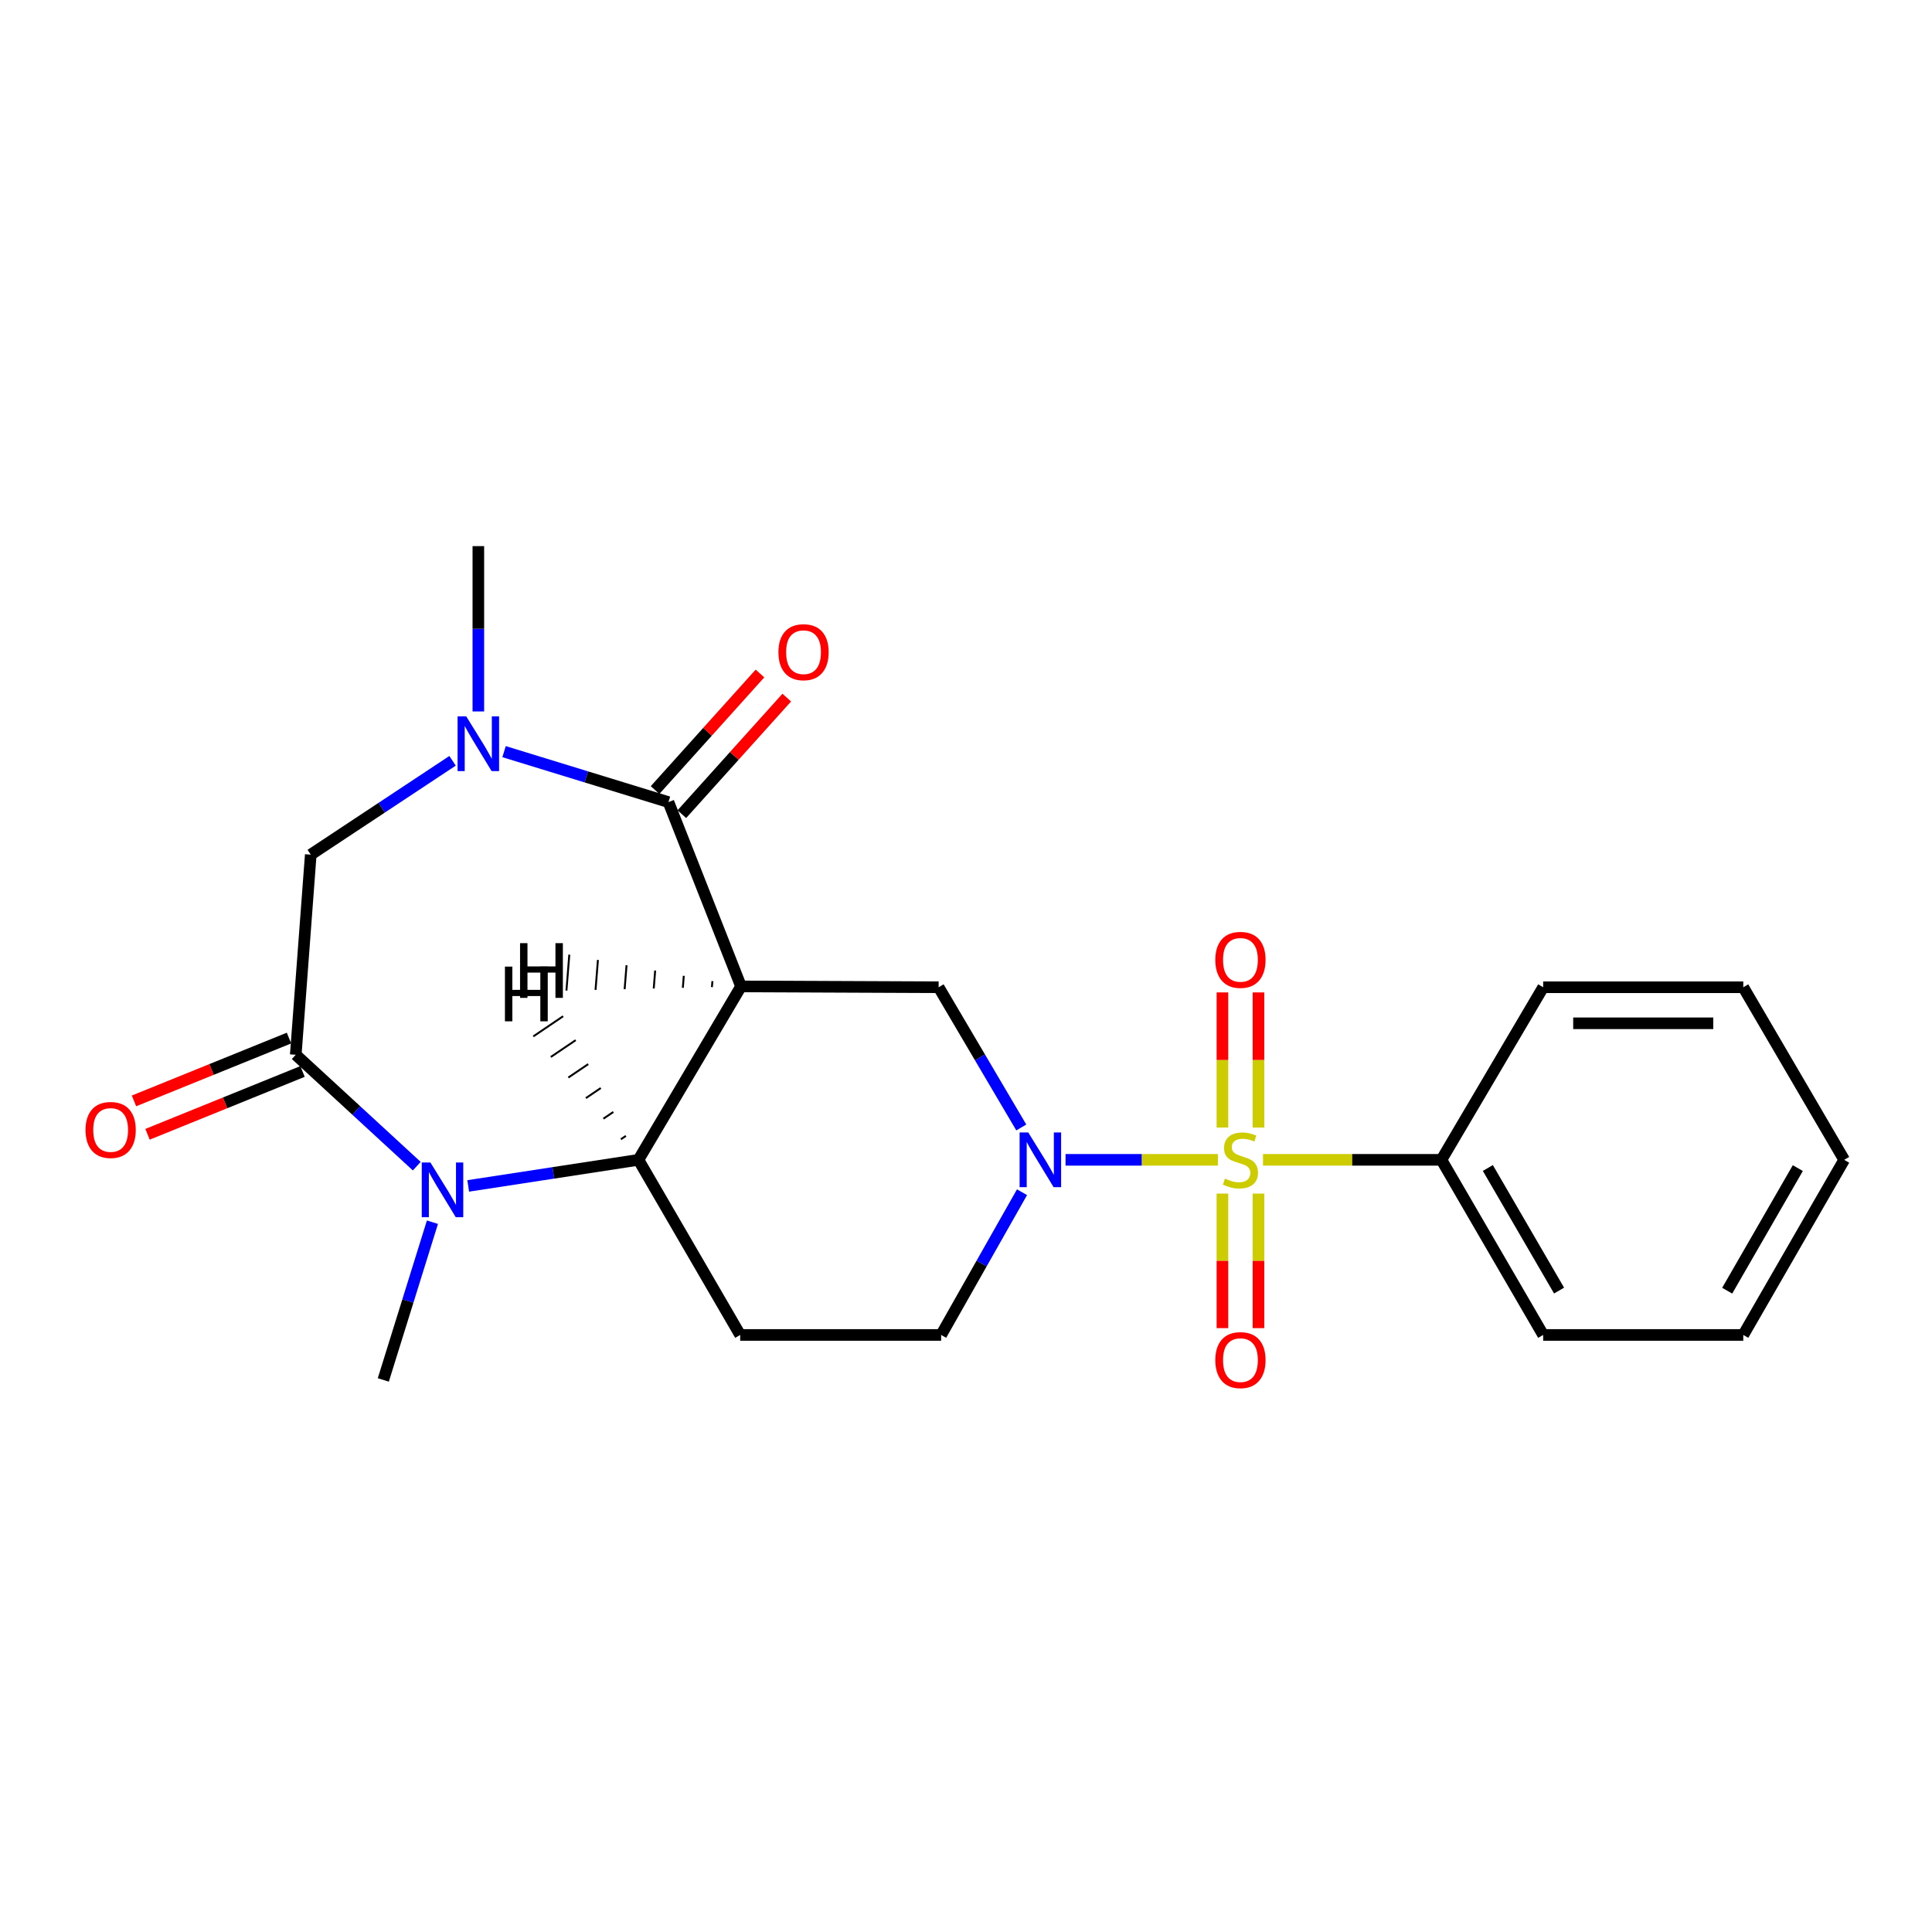 <?xml version='1.0' encoding='iso-8859-1'?>
<svg version='1.1' baseProfile='full'
              xmlns='http://www.w3.org/2000/svg'
                      xmlns:rdkit='http://www.rdkit.org/xml'
                      xmlns:xlink='http://www.w3.org/1999/xlink'
                  xml:space='preserve'
width='1000px' height='1000px' viewBox='0 0 1000 1000'>
<!-- END OF HEADER -->
<rect style='opacity:1.0;fill:#FFFFFF;stroke:none' width='1000' height='1000' x='0' y='0'> </rect>
<path class='bond-1' d='M 630.383,600.327 L 590.954,600.327' style='fill:none;fill-rule:evenodd;stroke:#CCCC00;stroke-width:6px;stroke-linecap:butt;stroke-linejoin:miter;stroke-opacity:1' />
<path class='bond-1' d='M 590.954,600.327 L 551.525,600.327' style='fill:none;fill-rule:evenodd;stroke:#0000FF;stroke-width:6px;stroke-linecap:butt;stroke-linejoin:miter;stroke-opacity:1' />
<path class='bond-10' d='M 651.378,583.617 L 651.378,548.646' style='fill:none;fill-rule:evenodd;stroke:#CCCC00;stroke-width:6px;stroke-linecap:butt;stroke-linejoin:miter;stroke-opacity:1' />
<path class='bond-10' d='M 651.378,548.646 L 651.378,513.675' style='fill:none;fill-rule:evenodd;stroke:#FF0000;stroke-width:6px;stroke-linecap:butt;stroke-linejoin:miter;stroke-opacity:1' />
<path class='bond-10' d='M 632.725,583.617 L 632.725,548.646' style='fill:none;fill-rule:evenodd;stroke:#CCCC00;stroke-width:6px;stroke-linecap:butt;stroke-linejoin:miter;stroke-opacity:1' />
<path class='bond-10' d='M 632.725,548.646 L 632.725,513.675' style='fill:none;fill-rule:evenodd;stroke:#FF0000;stroke-width:6px;stroke-linecap:butt;stroke-linejoin:miter;stroke-opacity:1' />
<path class='bond-11' d='M 632.725,617.797 L 632.725,652.618' style='fill:none;fill-rule:evenodd;stroke:#CCCC00;stroke-width:6px;stroke-linecap:butt;stroke-linejoin:miter;stroke-opacity:1' />
<path class='bond-11' d='M 632.725,652.618 L 632.725,687.439' style='fill:none;fill-rule:evenodd;stroke:#FF0000;stroke-width:6px;stroke-linecap:butt;stroke-linejoin:miter;stroke-opacity:1' />
<path class='bond-11' d='M 651.378,617.797 L 651.378,652.618' style='fill:none;fill-rule:evenodd;stroke:#CCCC00;stroke-width:6px;stroke-linecap:butt;stroke-linejoin:miter;stroke-opacity:1' />
<path class='bond-11' d='M 651.378,652.618 L 651.378,687.439' style='fill:none;fill-rule:evenodd;stroke:#FF0000;stroke-width:6px;stroke-linecap:butt;stroke-linejoin:miter;stroke-opacity:1' />
<path class='bond-13' d='M 653.732,600.327 L 699.907,600.327' style='fill:none;fill-rule:evenodd;stroke:#CCCC00;stroke-width:6px;stroke-linecap:butt;stroke-linejoin:miter;stroke-opacity:1' />
<path class='bond-13' d='M 699.907,600.327 L 746.082,600.327' style='fill:none;fill-rule:evenodd;stroke:#000000;stroke-width:6px;stroke-linecap:butt;stroke-linejoin:miter;stroke-opacity:1' />
<path class='bond-0' d='M 383.557,510.566 L 485.836,511.002' style='fill:none;fill-rule:evenodd;stroke:#000000;stroke-width:6px;stroke-linecap:butt;stroke-linejoin:miter;stroke-opacity:1' />
<path class='bond-2' d='M 383.557,510.566 L 345.993,415.169' style='fill:none;fill-rule:evenodd;stroke:#000000;stroke-width:6px;stroke-linecap:butt;stroke-linejoin:miter;stroke-opacity:1' />
<path class='bond-24' d='M 383.557,510.566 L 330.459,600.327' style='fill:none;fill-rule:evenodd;stroke:#000000;stroke-width:6px;stroke-linecap:butt;stroke-linejoin:miter;stroke-opacity:1' />
<path class='bond-26' d='M 368.743,507.826 L 368.496,510.925' style='fill:none;fill-rule:evenodd;stroke:#000000;stroke-width:1.0px;stroke-linecap:butt;stroke-linejoin:miter;stroke-opacity:1' />
<path class='bond-26' d='M 353.928,505.086 L 353.434,511.284' style='fill:none;fill-rule:evenodd;stroke:#000000;stroke-width:1.0px;stroke-linecap:butt;stroke-linejoin:miter;stroke-opacity:1' />
<path class='bond-26' d='M 339.114,502.346 L 338.373,511.643' style='fill:none;fill-rule:evenodd;stroke:#000000;stroke-width:1.0px;stroke-linecap:butt;stroke-linejoin:miter;stroke-opacity:1' />
<path class='bond-26' d='M 324.299,499.606 L 323.312,512.002' style='fill:none;fill-rule:evenodd;stroke:#000000;stroke-width:1.0px;stroke-linecap:butt;stroke-linejoin:miter;stroke-opacity:1' />
<path class='bond-26' d='M 309.485,496.866 L 308.25,512.361' style='fill:none;fill-rule:evenodd;stroke:#000000;stroke-width:1.0px;stroke-linecap:butt;stroke-linejoin:miter;stroke-opacity:1' />
<path class='bond-26' d='M 294.671,494.126 L 293.189,512.72' style='fill:none;fill-rule:evenodd;stroke:#000000;stroke-width:1.0px;stroke-linecap:butt;stroke-linejoin:miter;stroke-opacity:1' />
<path class='bond-7' d='M 528.614,583.575 L 507.225,547.288' style='fill:none;fill-rule:evenodd;stroke:#0000FF;stroke-width:6px;stroke-linecap:butt;stroke-linejoin:miter;stroke-opacity:1' />
<path class='bond-7' d='M 507.225,547.288 L 485.836,511.002' style='fill:none;fill-rule:evenodd;stroke:#000000;stroke-width:6px;stroke-linecap:butt;stroke-linejoin:miter;stroke-opacity:1' />
<path class='bond-12' d='M 528.989,617.092 L 508.06,654.03' style='fill:none;fill-rule:evenodd;stroke:#0000FF;stroke-width:6px;stroke-linecap:butt;stroke-linejoin:miter;stroke-opacity:1' />
<path class='bond-12' d='M 508.06,654.03 L 487.131,690.969' style='fill:none;fill-rule:evenodd;stroke:#000000;stroke-width:6px;stroke-linecap:butt;stroke-linejoin:miter;stroke-opacity:1' />
<path class='bond-5' d='M 345.993,415.169 L 303.448,402.109' style='fill:none;fill-rule:evenodd;stroke:#000000;stroke-width:6px;stroke-linecap:butt;stroke-linejoin:miter;stroke-opacity:1' />
<path class='bond-5' d='M 303.448,402.109 L 260.903,389.048' style='fill:none;fill-rule:evenodd;stroke:#0000FF;stroke-width:6px;stroke-linecap:butt;stroke-linejoin:miter;stroke-opacity:1' />
<path class='bond-14' d='M 352.925,421.408 L 380.077,391.242' style='fill:none;fill-rule:evenodd;stroke:#000000;stroke-width:6px;stroke-linecap:butt;stroke-linejoin:miter;stroke-opacity:1' />
<path class='bond-14' d='M 380.077,391.242 L 407.228,361.076' style='fill:none;fill-rule:evenodd;stroke:#FF0000;stroke-width:6px;stroke-linecap:butt;stroke-linejoin:miter;stroke-opacity:1' />
<path class='bond-14' d='M 339.061,408.929 L 366.213,378.763' style='fill:none;fill-rule:evenodd;stroke:#000000;stroke-width:6px;stroke-linecap:butt;stroke-linejoin:miter;stroke-opacity:1' />
<path class='bond-14' d='M 366.213,378.763 L 393.364,348.597' style='fill:none;fill-rule:evenodd;stroke:#FF0000;stroke-width:6px;stroke-linecap:butt;stroke-linejoin:miter;stroke-opacity:1' />
<path class='bond-3' d='M 242.346,613.832 L 286.403,607.079' style='fill:none;fill-rule:evenodd;stroke:#0000FF;stroke-width:6px;stroke-linecap:butt;stroke-linejoin:miter;stroke-opacity:1' />
<path class='bond-3' d='M 286.403,607.079 L 330.459,600.327' style='fill:none;fill-rule:evenodd;stroke:#000000;stroke-width:6px;stroke-linecap:butt;stroke-linejoin:miter;stroke-opacity:1' />
<path class='bond-6' d='M 215.72,603.608 L 184.401,574.776' style='fill:none;fill-rule:evenodd;stroke:#0000FF;stroke-width:6px;stroke-linecap:butt;stroke-linejoin:miter;stroke-opacity:1' />
<path class='bond-6' d='M 184.401,574.776 L 153.083,545.944' style='fill:none;fill-rule:evenodd;stroke:#000000;stroke-width:6px;stroke-linecap:butt;stroke-linejoin:miter;stroke-opacity:1' />
<path class='bond-16' d='M 223.828,632.607 L 211.113,673.43' style='fill:none;fill-rule:evenodd;stroke:#0000FF;stroke-width:6px;stroke-linecap:butt;stroke-linejoin:miter;stroke-opacity:1' />
<path class='bond-16' d='M 211.113,673.43 L 198.399,714.253' style='fill:none;fill-rule:evenodd;stroke:#000000;stroke-width:6px;stroke-linecap:butt;stroke-linejoin:miter;stroke-opacity:1' />
<path class='bond-4' d='M 330.459,600.327 L 383.122,690.969' style='fill:none;fill-rule:evenodd;stroke:#000000;stroke-width:6px;stroke-linecap:butt;stroke-linejoin:miter;stroke-opacity:1' />
<path class='bond-27' d='M 323.963,587.939 L 321.387,589.68' style='fill:none;fill-rule:evenodd;stroke:#000000;stroke-width:1.0px;stroke-linecap:butt;stroke-linejoin:miter;stroke-opacity:1' />
<path class='bond-27' d='M 317.466,575.551 L 312.315,579.033' style='fill:none;fill-rule:evenodd;stroke:#000000;stroke-width:1.0px;stroke-linecap:butt;stroke-linejoin:miter;stroke-opacity:1' />
<path class='bond-27' d='M 310.97,563.163 L 303.243,568.386' style='fill:none;fill-rule:evenodd;stroke:#000000;stroke-width:1.0px;stroke-linecap:butt;stroke-linejoin:miter;stroke-opacity:1' />
<path class='bond-27' d='M 304.473,550.776 L 294.171,557.739' style='fill:none;fill-rule:evenodd;stroke:#000000;stroke-width:1.0px;stroke-linecap:butt;stroke-linejoin:miter;stroke-opacity:1' />
<path class='bond-27' d='M 297.977,538.388 L 285.099,547.092' style='fill:none;fill-rule:evenodd;stroke:#000000;stroke-width:1.0px;stroke-linecap:butt;stroke-linejoin:miter;stroke-opacity:1' />
<path class='bond-27' d='M 291.48,526 L 276.026,536.445' style='fill:none;fill-rule:evenodd;stroke:#000000;stroke-width:1.0px;stroke-linecap:butt;stroke-linejoin:miter;stroke-opacity:1' />
<path class='bond-8' d='M 234.249,393.789 L 197.547,418.074' style='fill:none;fill-rule:evenodd;stroke:#0000FF;stroke-width:6px;stroke-linecap:butt;stroke-linejoin:miter;stroke-opacity:1' />
<path class='bond-8' d='M 197.547,418.074 L 160.845,442.36' style='fill:none;fill-rule:evenodd;stroke:#000000;stroke-width:6px;stroke-linecap:butt;stroke-linejoin:miter;stroke-opacity:1' />
<path class='bond-17' d='M 247.59,368.244 L 247.59,325.459' style='fill:none;fill-rule:evenodd;stroke:#0000FF;stroke-width:6px;stroke-linecap:butt;stroke-linejoin:miter;stroke-opacity:1' />
<path class='bond-17' d='M 247.59,325.459 L 247.59,282.673' style='fill:none;fill-rule:evenodd;stroke:#000000;stroke-width:6px;stroke-linecap:butt;stroke-linejoin:miter;stroke-opacity:1' />
<path class='bond-15' d='M 149.579,537.301 L 109.466,553.562' style='fill:none;fill-rule:evenodd;stroke:#000000;stroke-width:6px;stroke-linecap:butt;stroke-linejoin:miter;stroke-opacity:1' />
<path class='bond-15' d='M 109.466,553.562 L 69.352,569.823' style='fill:none;fill-rule:evenodd;stroke:#FF0000;stroke-width:6px;stroke-linecap:butt;stroke-linejoin:miter;stroke-opacity:1' />
<path class='bond-15' d='M 156.587,554.587 L 116.473,570.848' style='fill:none;fill-rule:evenodd;stroke:#000000;stroke-width:6px;stroke-linecap:butt;stroke-linejoin:miter;stroke-opacity:1' />
<path class='bond-15' d='M 116.473,570.848 L 76.359,587.109' style='fill:none;fill-rule:evenodd;stroke:#FF0000;stroke-width:6px;stroke-linecap:butt;stroke-linejoin:miter;stroke-opacity:1' />
<path class='bond-25' d='M 153.083,545.944 L 160.845,442.36' style='fill:none;fill-rule:evenodd;stroke:#000000;stroke-width:6px;stroke-linecap:butt;stroke-linejoin:miter;stroke-opacity:1' />
<path class='bond-9' d='M 383.122,690.969 L 487.131,690.969' style='fill:none;fill-rule:evenodd;stroke:#000000;stroke-width:6px;stroke-linecap:butt;stroke-linejoin:miter;stroke-opacity:1' />
<path class='bond-18' d='M 746.082,600.327 L 798.744,690.969' style='fill:none;fill-rule:evenodd;stroke:#000000;stroke-width:6px;stroke-linecap:butt;stroke-linejoin:miter;stroke-opacity:1' />
<path class='bond-18' d='M 770.109,604.553 L 806.973,668.002' style='fill:none;fill-rule:evenodd;stroke:#000000;stroke-width:6px;stroke-linecap:butt;stroke-linejoin:miter;stroke-opacity:1' />
<path class='bond-19' d='M 746.082,600.327 L 798.744,511.002' style='fill:none;fill-rule:evenodd;stroke:#000000;stroke-width:6px;stroke-linecap:butt;stroke-linejoin:miter;stroke-opacity:1' />
<path class='bond-21' d='M 798.744,690.969 L 902.318,690.969' style='fill:none;fill-rule:evenodd;stroke:#000000;stroke-width:6px;stroke-linecap:butt;stroke-linejoin:miter;stroke-opacity:1' />
<path class='bond-20' d='M 798.744,511.002 L 902.318,511.002' style='fill:none;fill-rule:evenodd;stroke:#000000;stroke-width:6px;stroke-linecap:butt;stroke-linejoin:miter;stroke-opacity:1' />
<path class='bond-20' d='M 814.28,529.654 L 886.782,529.654' style='fill:none;fill-rule:evenodd;stroke:#000000;stroke-width:6px;stroke-linecap:butt;stroke-linejoin:miter;stroke-opacity:1' />
<path class='bond-22' d='M 902.318,511.002 L 954.545,600.327' style='fill:none;fill-rule:evenodd;stroke:#000000;stroke-width:6px;stroke-linecap:butt;stroke-linejoin:miter;stroke-opacity:1' />
<path class='bond-23' d='M 902.318,690.969 L 954.545,600.327' style='fill:none;fill-rule:evenodd;stroke:#000000;stroke-width:6px;stroke-linecap:butt;stroke-linejoin:miter;stroke-opacity:1' />
<path class='bond-23' d='M 893.99,668.06 L 930.55,604.611' style='fill:none;fill-rule:evenodd;stroke:#000000;stroke-width:6px;stroke-linecap:butt;stroke-linejoin:miter;stroke-opacity:1' />
<path  class='atom-0' d='M 634.052 610.047
Q 634.372 610.167, 635.692 610.727
Q 637.012 611.287, 638.452 611.647
Q 639.932 611.967, 641.372 611.967
Q 644.052 611.967, 645.612 610.687
Q 647.172 609.367, 647.172 607.087
Q 647.172 605.527, 646.372 604.567
Q 645.612 603.607, 644.412 603.087
Q 643.212 602.567, 641.212 601.967
Q 638.692 601.207, 637.172 600.487
Q 635.692 599.767, 634.612 598.247
Q 633.572 596.727, 633.572 594.167
Q 633.572 590.607, 635.972 588.407
Q 638.412 586.207, 643.212 586.207
Q 646.492 586.207, 650.212 587.767
L 649.292 590.847
Q 645.892 589.447, 643.332 589.447
Q 640.572 589.447, 639.052 590.607
Q 637.532 591.727, 637.572 593.687
Q 637.572 595.207, 638.332 596.127
Q 639.132 597.047, 640.252 597.567
Q 641.412 598.087, 643.332 598.687
Q 645.892 599.487, 647.412 600.287
Q 648.932 601.087, 650.012 602.727
Q 651.132 604.327, 651.132 607.087
Q 651.132 611.007, 648.492 613.127
Q 645.892 615.207, 641.532 615.207
Q 639.012 615.207, 637.092 614.647
Q 635.212 614.127, 632.972 613.207
L 634.052 610.047
' fill='#CCCC00'/>
<path  class='atom-2' d='M 532.228 586.167
L 541.508 601.167
Q 542.428 602.647, 543.908 605.327
Q 545.388 608.007, 545.468 608.167
L 545.468 586.167
L 549.228 586.167
L 549.228 614.487
L 545.348 614.487
L 535.388 598.087
Q 534.228 596.167, 532.988 593.967
Q 531.788 591.767, 531.428 591.087
L 531.428 614.487
L 527.748 614.487
L 527.748 586.167
L 532.228 586.167
' fill='#0000FF'/>
<path  class='atom-4' d='M 222.781 601.711
L 232.061 616.711
Q 232.981 618.191, 234.461 620.871
Q 235.941 623.551, 236.021 623.711
L 236.021 601.711
L 239.781 601.711
L 239.781 630.031
L 235.901 630.031
L 225.941 613.631
Q 224.781 611.711, 223.541 609.511
Q 222.341 607.311, 221.981 606.631
L 221.981 630.031
L 218.301 630.031
L 218.301 601.711
L 222.781 601.711
' fill='#0000FF'/>
<path  class='atom-6' d='M 241.33 370.802
L 250.61 385.802
Q 251.53 387.282, 253.01 389.962
Q 254.49 392.642, 254.57 392.802
L 254.57 370.802
L 258.33 370.802
L 258.33 399.122
L 254.45 399.122
L 244.49 382.722
Q 243.33 380.802, 242.09 378.602
Q 240.89 376.402, 240.53 375.722
L 240.53 399.122
L 236.85 399.122
L 236.85 370.802
L 241.33 370.802
' fill='#0000FF'/>
<path  class='atom-11' d='M 629.052 496.823
Q 629.052 490.023, 632.412 486.223
Q 635.772 482.423, 642.052 482.423
Q 648.332 482.423, 651.692 486.223
Q 655.052 490.023, 655.052 496.823
Q 655.052 503.703, 651.652 507.623
Q 648.252 511.503, 642.052 511.503
Q 635.812 511.503, 632.412 507.623
Q 629.052 503.743, 629.052 496.823
M 642.052 508.303
Q 646.372 508.303, 648.692 505.423
Q 651.052 502.503, 651.052 496.823
Q 651.052 491.263, 648.692 488.463
Q 646.372 485.623, 642.052 485.623
Q 637.732 485.623, 635.372 488.423
Q 633.052 491.223, 633.052 496.823
Q 633.052 502.543, 635.372 505.423
Q 637.732 508.303, 642.052 508.303
' fill='#FF0000'/>
<path  class='atom-12' d='M 629.052 703.991
Q 629.052 697.191, 632.412 693.391
Q 635.772 689.591, 642.052 689.591
Q 648.332 689.591, 651.692 693.391
Q 655.052 697.191, 655.052 703.991
Q 655.052 710.871, 651.652 714.791
Q 648.252 718.671, 642.052 718.671
Q 635.812 718.671, 632.412 714.791
Q 629.052 710.911, 629.052 703.991
M 642.052 715.471
Q 646.372 715.471, 648.692 712.591
Q 651.052 709.671, 651.052 703.991
Q 651.052 698.431, 648.692 695.631
Q 646.372 692.791, 642.052 692.791
Q 637.732 692.791, 635.372 695.591
Q 633.052 698.391, 633.052 703.991
Q 633.052 709.711, 635.372 712.591
Q 637.732 715.471, 642.052 715.471
' fill='#FF0000'/>
<path  class='atom-15' d='M 402.909 337.571
Q 402.909 330.771, 406.269 326.971
Q 409.629 323.171, 415.909 323.171
Q 422.189 323.171, 425.549 326.971
Q 428.909 330.771, 428.909 337.571
Q 428.909 344.451, 425.509 348.371
Q 422.109 352.251, 415.909 352.251
Q 409.669 352.251, 406.269 348.371
Q 402.909 344.491, 402.909 337.571
M 415.909 349.051
Q 420.229 349.051, 422.549 346.171
Q 424.909 343.251, 424.909 337.571
Q 424.909 332.011, 422.549 329.211
Q 420.229 326.371, 415.909 326.371
Q 411.589 326.371, 409.229 329.171
Q 406.909 331.971, 406.909 337.571
Q 406.909 343.291, 409.229 346.171
Q 411.589 349.051, 415.909 349.051
' fill='#FF0000'/>
<path  class='atom-16' d='M 44.271 584.863
Q 44.271 578.063, 47.631 574.263
Q 50.991 570.463, 57.271 570.463
Q 63.551 570.463, 66.911 574.263
Q 70.271 578.063, 70.271 584.863
Q 70.271 591.743, 66.871 595.663
Q 63.471 599.543, 57.271 599.543
Q 51.031 599.543, 47.631 595.663
Q 44.271 591.783, 44.271 584.863
M 57.271 596.343
Q 61.591 596.343, 63.911 593.463
Q 66.271 590.543, 66.271 584.863
Q 66.271 579.303, 63.911 576.503
Q 61.591 573.663, 57.271 573.663
Q 52.951 573.663, 50.591 576.463
Q 48.271 579.263, 48.271 584.863
Q 48.271 590.583, 50.591 593.463
Q 52.951 596.343, 57.271 596.343
' fill='#FF0000'/>
<path  class='atom-24' d='M 269.179 488.174
L 273.019 488.174
L 273.019 500.214
L 287.499 500.214
L 287.499 488.174
L 291.339 488.174
L 291.339 516.494
L 287.499 516.494
L 287.499 503.414
L 273.019 503.414
L 273.019 516.494
L 269.179 516.494
L 269.179 488.174
' fill='#000000'/>
<path  class='atom-25' d='M 261.352 500.312
L 265.192 500.312
L 265.192 512.352
L 279.672 512.352
L 279.672 500.312
L 283.512 500.312
L 283.512 528.632
L 279.672 528.632
L 279.672 515.552
L 265.192 515.552
L 265.192 528.632
L 261.352 528.632
L 261.352 500.312
' fill='#000000'/>
</svg>
